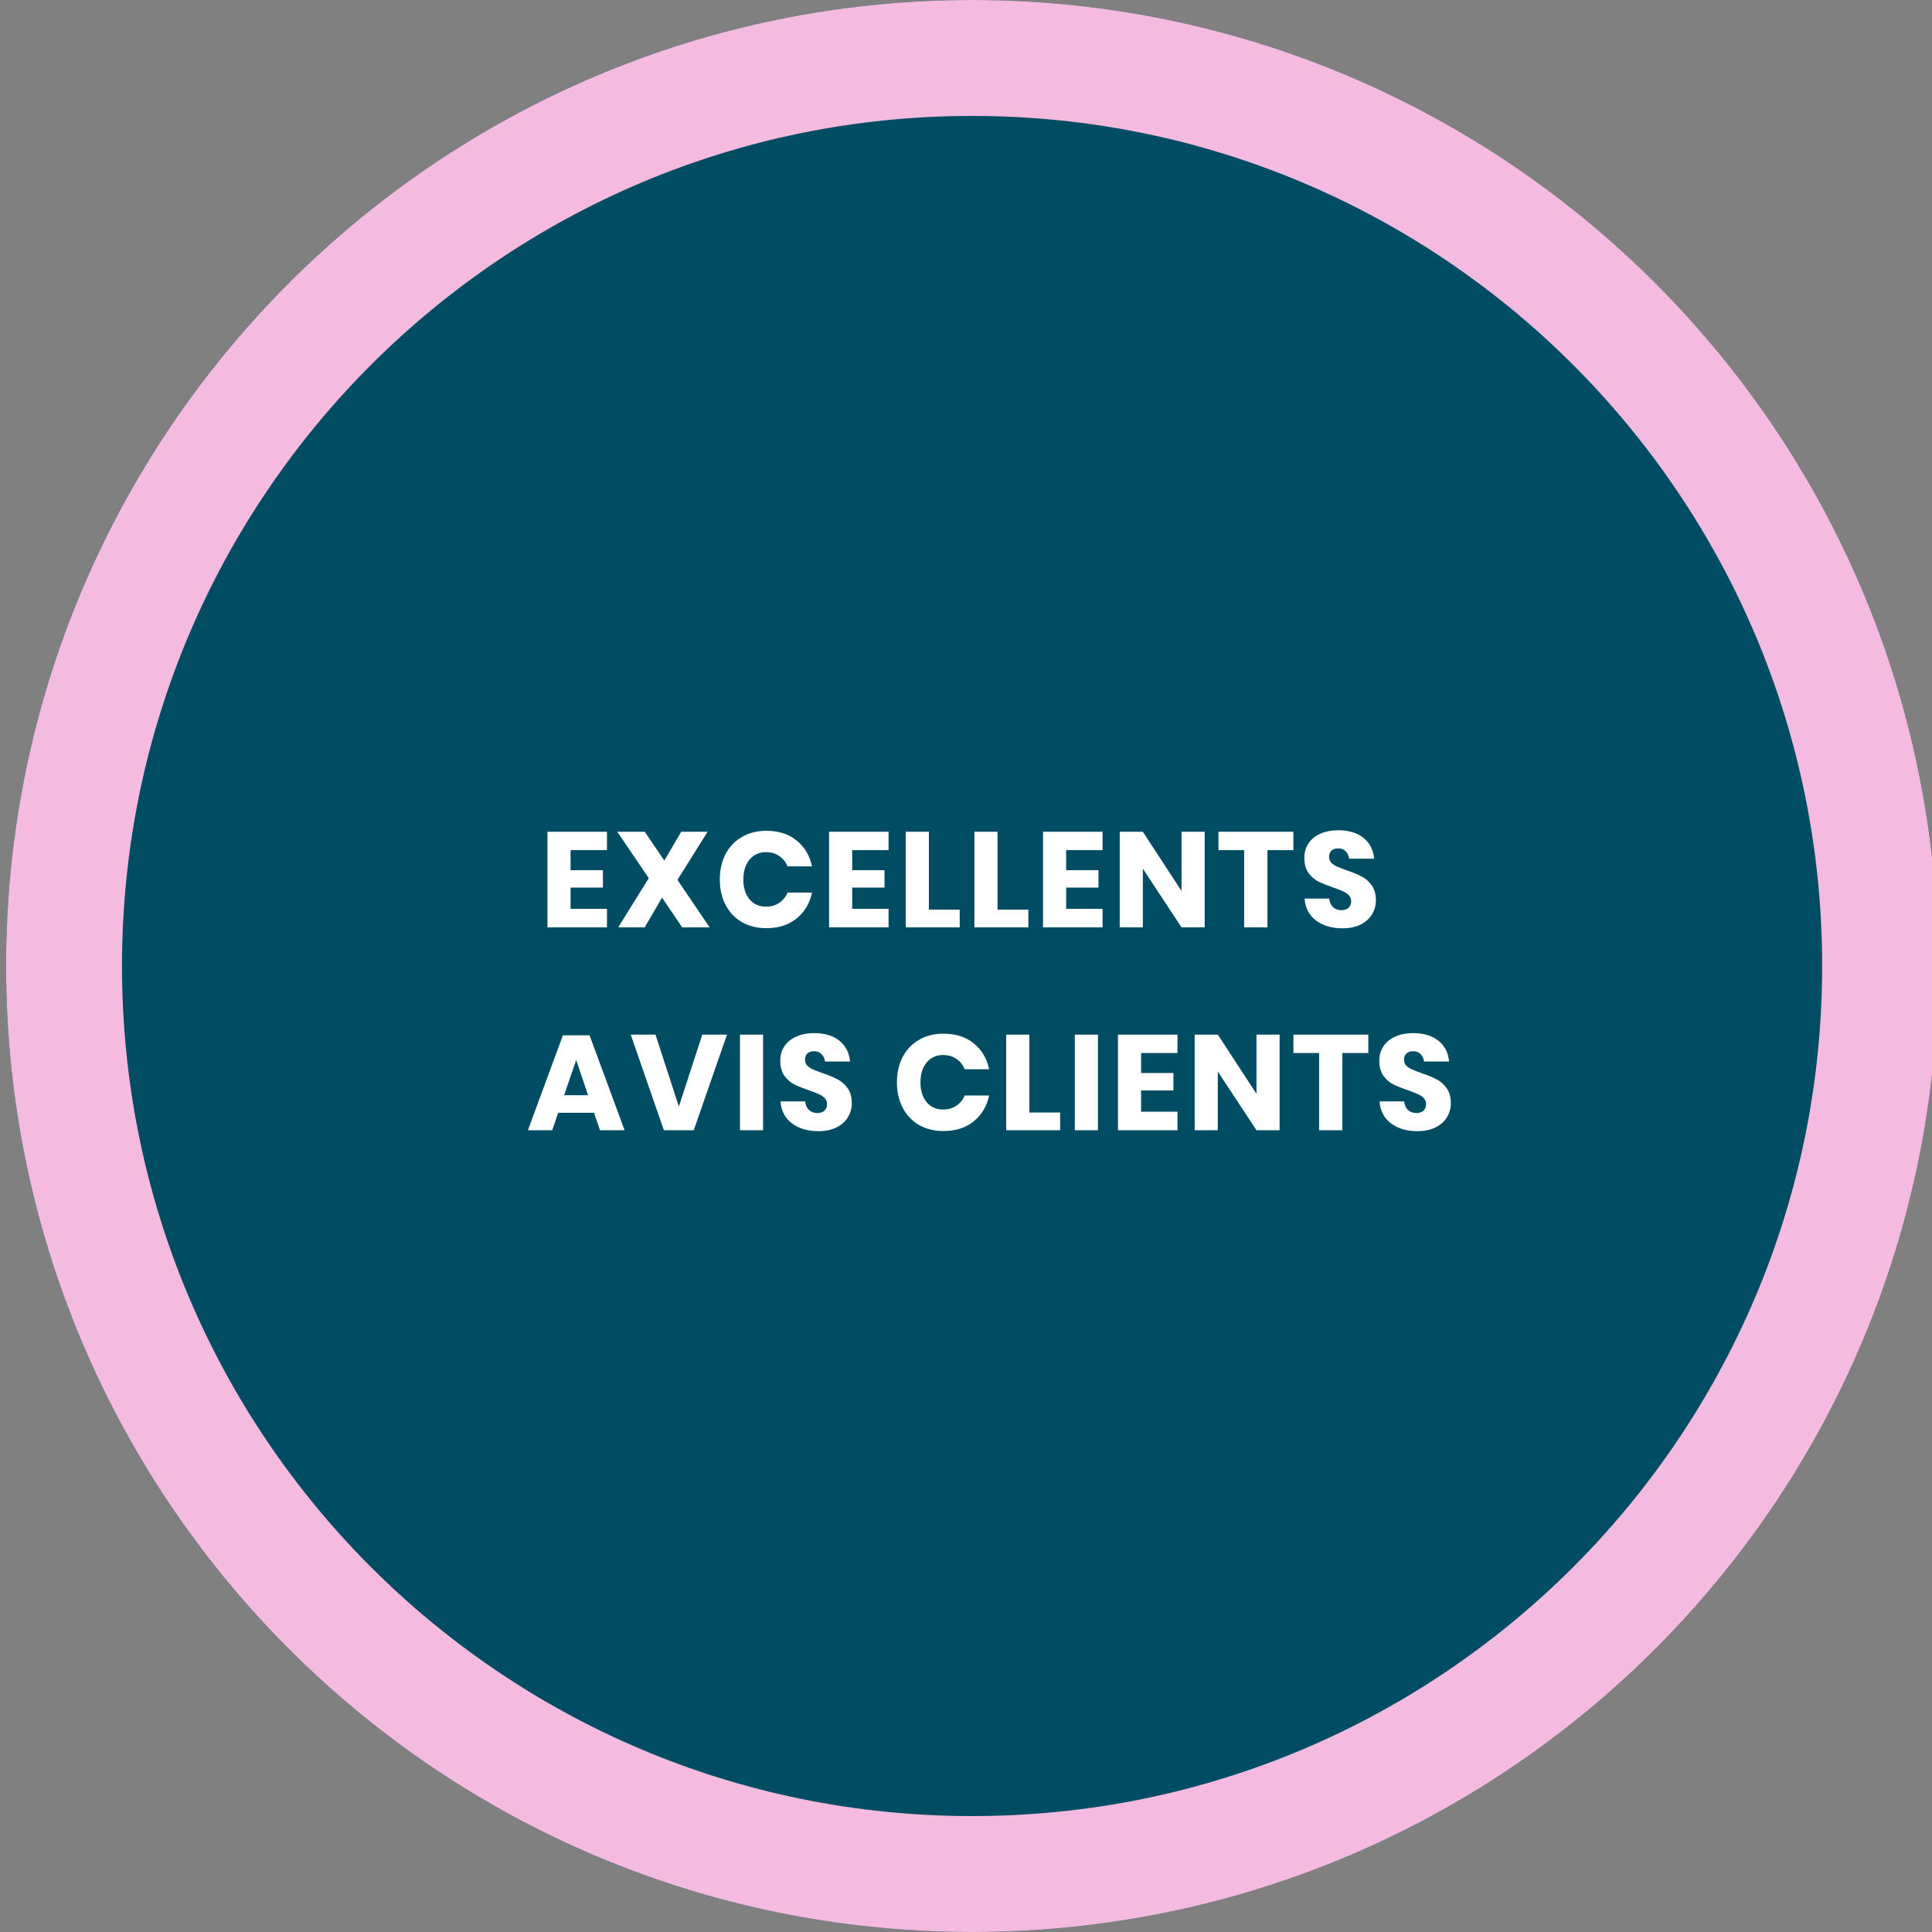 <svg width="200" height="200" viewBox="0 0 200 200" fill="none" xmlns="http://www.w3.org/2000/svg">
<rect x="0" y="0" width="200" height="200" fill="#808080" stroke="none"/>
<g clip-path="url(#clip0_4414_222)">
<path d="M100.628 199.999C155.857 199.999 200.628 155.228 200.628 100C200.628 44.771 155.857 0 100.628 0C45.4 0 0.629 44.771 0.629 100C0.629 155.228 45.4 199.999 100.628 199.999Z" fill="#004D63"/>
<path d="M194.628 100C194.628 151.914 152.543 193.999 100.628 193.999C48.714 193.999 6.629 151.914 6.629 100C6.629 48.085 48.714 6 100.628 6C152.543 6 194.628 48.085 194.628 100Z" fill="#004D63" stroke="#F4BADF" stroke-width="12"/>
<path d="M59.067 88.006V90.078H62.413V91.884H59.067V94.082H62.833V96H56.673V86.102H62.833V88.006H59.067ZM70.619 96L68.533 92.92L66.741 96H63.997L67.161 90.904L63.899 86.102H66.741L68.771 89.084L70.521 86.102H73.251L70.129 91.086L73.461 96H70.619ZM79.33 86.004C80.59 86.004 81.631 86.335 82.452 86.998C83.283 87.661 83.82 88.557 84.062 89.686H81.528C81.341 89.229 81.052 88.869 80.66 88.608C80.278 88.347 79.82 88.216 79.288 88.216C78.588 88.216 78.023 88.473 77.594 88.986C77.165 89.499 76.95 90.185 76.95 91.044C76.95 91.903 77.165 92.589 77.594 93.102C78.023 93.606 78.588 93.858 79.288 93.858C79.82 93.858 80.278 93.727 80.66 93.466C81.052 93.205 81.341 92.85 81.528 92.402H84.062C83.82 93.522 83.283 94.418 82.452 95.09C81.631 95.753 80.59 96.084 79.33 96.084C78.369 96.084 77.524 95.874 76.796 95.454C76.068 95.025 75.504 94.427 75.102 93.662C74.71 92.897 74.514 92.024 74.514 91.044C74.514 90.064 74.71 89.191 75.102 88.426C75.504 87.661 76.068 87.068 76.796 86.648C77.524 86.219 78.369 86.004 79.33 86.004ZM88.218 88.006V90.078H91.564V91.884H88.218V94.082H91.984V96H85.824V86.102H91.984V88.006H88.218ZM96.157 94.166H99.349V96H93.763V86.102H96.157V94.166ZM103.263 94.166H106.455V96H100.869V86.102H103.263V94.166ZM110.369 88.006V90.078H113.715V91.884H110.369V94.082H114.135V96H107.975V86.102H114.135V88.006H110.369ZM124.706 96H122.312L118.308 89.924V96H115.914V86.102H118.308L122.312 92.234V86.102H124.706V96ZM133.891 86.102V88.006H131.203V96H128.795V88.006H126.135V86.102H133.891ZM142.432 93.214C142.432 93.737 142.297 94.217 142.026 94.656C141.765 95.095 141.373 95.445 140.85 95.706C140.337 95.967 139.712 96.098 138.974 96.098C137.864 96.098 136.949 95.827 136.23 95.286C135.512 94.745 135.12 93.989 135.054 93.018H137.602C137.64 93.391 137.77 93.685 137.994 93.9C138.228 94.115 138.522 94.222 138.876 94.222C139.184 94.222 139.427 94.138 139.604 93.97C139.782 93.802 139.87 93.578 139.87 93.298C139.87 93.046 139.786 92.836 139.618 92.668C139.46 92.5 139.259 92.365 139.016 92.262C138.774 92.15 138.438 92.019 138.008 91.87C137.383 91.655 136.87 91.45 136.468 91.254C136.076 91.049 135.736 90.75 135.446 90.358C135.166 89.957 135.026 89.439 135.026 88.804C135.026 88.216 135.176 87.707 135.474 87.278C135.773 86.849 136.184 86.522 136.706 86.298C137.238 86.065 137.845 85.948 138.526 85.948C139.628 85.948 140.5 86.209 141.144 86.732C141.798 87.255 142.166 87.973 142.25 88.888H139.66C139.614 88.561 139.492 88.305 139.296 88.118C139.11 87.922 138.853 87.824 138.526 87.824C138.246 87.824 138.018 87.899 137.84 88.048C137.672 88.197 137.588 88.417 137.588 88.706C137.588 88.939 137.663 89.14 137.812 89.308C137.971 89.467 138.167 89.597 138.4 89.7C138.634 89.803 138.97 89.933 139.408 90.092C140.043 90.307 140.561 90.521 140.962 90.736C141.364 90.941 141.709 91.245 141.998 91.646C142.288 92.047 142.432 92.57 142.432 93.214ZM61.493 115.194H57.783L57.167 117H54.647L58.273 107.172H61.031L64.657 117H62.109L61.493 115.194ZM60.877 113.374L59.645 109.734L58.399 113.374H60.877ZM67.855 107.102L70.277 114.55L72.699 107.102H75.261L71.817 117H68.723L65.293 107.102H67.855ZM78.993 107.102V117H76.599V107.102H78.993ZM88.178 114.214C88.178 114.737 88.043 115.217 87.772 115.656C87.511 116.095 87.119 116.445 86.596 116.706C86.083 116.967 85.457 117.098 84.72 117.098C83.609 117.098 82.695 116.827 81.976 116.286C81.257 115.745 80.865 114.989 80.8 114.018H83.348C83.385 114.391 83.516 114.685 83.74 114.9C83.973 115.115 84.267 115.222 84.622 115.222C84.93 115.222 85.173 115.138 85.35 114.97C85.527 114.802 85.616 114.578 85.616 114.298C85.616 114.046 85.532 113.836 85.364 113.668C85.205 113.5 85.005 113.365 84.762 113.262C84.519 113.15 84.183 113.019 83.754 112.87C83.129 112.655 82.615 112.45 82.214 112.254C81.822 112.049 81.481 111.75 81.192 111.358C80.912 110.957 80.772 110.439 80.772 109.804C80.772 109.216 80.921 108.707 81.22 108.278C81.519 107.849 81.929 107.522 82.452 107.298C82.984 107.065 83.591 106.948 84.272 106.948C85.373 106.948 86.246 107.209 86.89 107.732C87.543 108.255 87.912 108.973 87.996 109.888H85.406C85.359 109.561 85.238 109.305 85.042 109.118C84.855 108.922 84.599 108.824 84.272 108.824C83.992 108.824 83.763 108.899 83.586 109.048C83.418 109.197 83.334 109.417 83.334 109.706C83.334 109.939 83.409 110.14 83.558 110.308C83.717 110.467 83.913 110.597 84.146 110.7C84.379 110.803 84.715 110.933 85.154 111.092C85.789 111.307 86.307 111.521 86.708 111.736C87.109 111.941 87.455 112.245 87.744 112.646C88.033 113.047 88.178 113.57 88.178 114.214ZM97.666 107.004C98.926 107.004 99.967 107.335 100.788 107.998C101.619 108.661 102.156 109.557 102.398 110.686H99.864C99.678 110.229 99.388 109.869 98.996 109.608C98.614 109.347 98.156 109.216 97.624 109.216C96.924 109.216 96.36 109.473 95.93 109.986C95.501 110.499 95.286 111.185 95.286 112.044C95.286 112.903 95.501 113.589 95.93 114.102C96.36 114.606 96.924 114.858 97.624 114.858C98.156 114.858 98.614 114.727 98.996 114.466C99.388 114.205 99.678 113.85 99.864 113.402H102.398C102.156 114.522 101.619 115.418 100.788 116.09C99.967 116.753 98.926 117.084 97.666 117.084C96.705 117.084 95.86 116.874 95.132 116.454C94.404 116.025 93.84 115.427 93.438 114.662C93.046 113.897 92.85 113.024 92.85 112.044C92.85 111.064 93.046 110.191 93.438 109.426C93.84 108.661 94.404 108.068 95.132 107.648C95.86 107.219 96.705 107.004 97.666 107.004ZM106.554 115.166H109.746V117H104.16V107.102H106.554V115.166ZM113.66 107.102V117H111.266V107.102H113.66ZM118.126 109.006V111.078H121.472V112.884H118.126V115.082H121.892V117H115.732V107.102H121.892V109.006H118.126ZM132.464 117H130.07L126.066 110.924V117H123.672V107.102H126.066L130.07 113.234V107.102H132.464V117ZM141.649 107.102V109.006H138.961V117H136.553V109.006H133.893V107.102H141.649ZM150.19 114.214C150.19 114.737 150.055 115.217 149.784 115.656C149.523 116.095 149.131 116.445 148.608 116.706C148.095 116.967 147.47 117.098 146.732 117.098C145.622 117.098 144.707 116.827 143.988 116.286C143.27 115.745 142.878 114.989 142.812 114.018H145.36C145.398 114.391 145.528 114.685 145.752 114.9C145.986 115.115 146.28 115.222 146.634 115.222C146.942 115.222 147.185 115.138 147.362 114.97C147.54 114.802 147.628 114.578 147.628 114.298C147.628 114.046 147.544 113.836 147.376 113.668C147.218 113.5 147.017 113.365 146.774 113.262C146.532 113.15 146.196 113.019 145.766 112.87C145.141 112.655 144.628 112.45 144.226 112.254C143.834 112.049 143.494 111.75 143.204 111.358C142.924 110.957 142.784 110.439 142.784 109.804C142.784 109.216 142.934 108.707 143.232 108.278C143.531 107.849 143.942 107.522 144.464 107.298C144.996 107.065 145.603 106.948 146.284 106.948C147.386 106.948 148.258 107.209 148.902 107.732C149.556 108.255 149.924 108.973 150.008 109.888H147.418C147.372 109.561 147.25 109.305 147.054 109.118C146.868 108.922 146.611 108.824 146.284 108.824C146.004 108.824 145.776 108.899 145.598 109.048C145.43 109.197 145.346 109.417 145.346 109.706C145.346 109.939 145.421 110.14 145.57 110.308C145.729 110.467 145.925 110.597 146.158 110.7C146.392 110.803 146.728 110.933 147.166 111.092C147.801 111.307 148.319 111.521 148.72 111.736C149.122 111.941 149.467 112.245 149.756 112.646C150.046 113.047 150.19 113.57 150.19 114.214Z" fill="white"/>
</g>
<defs>
<clipPath id="clip0_4414_222">
<rect width="200" height="200" fill="white"/>
</clipPath>
</defs>
</svg>
